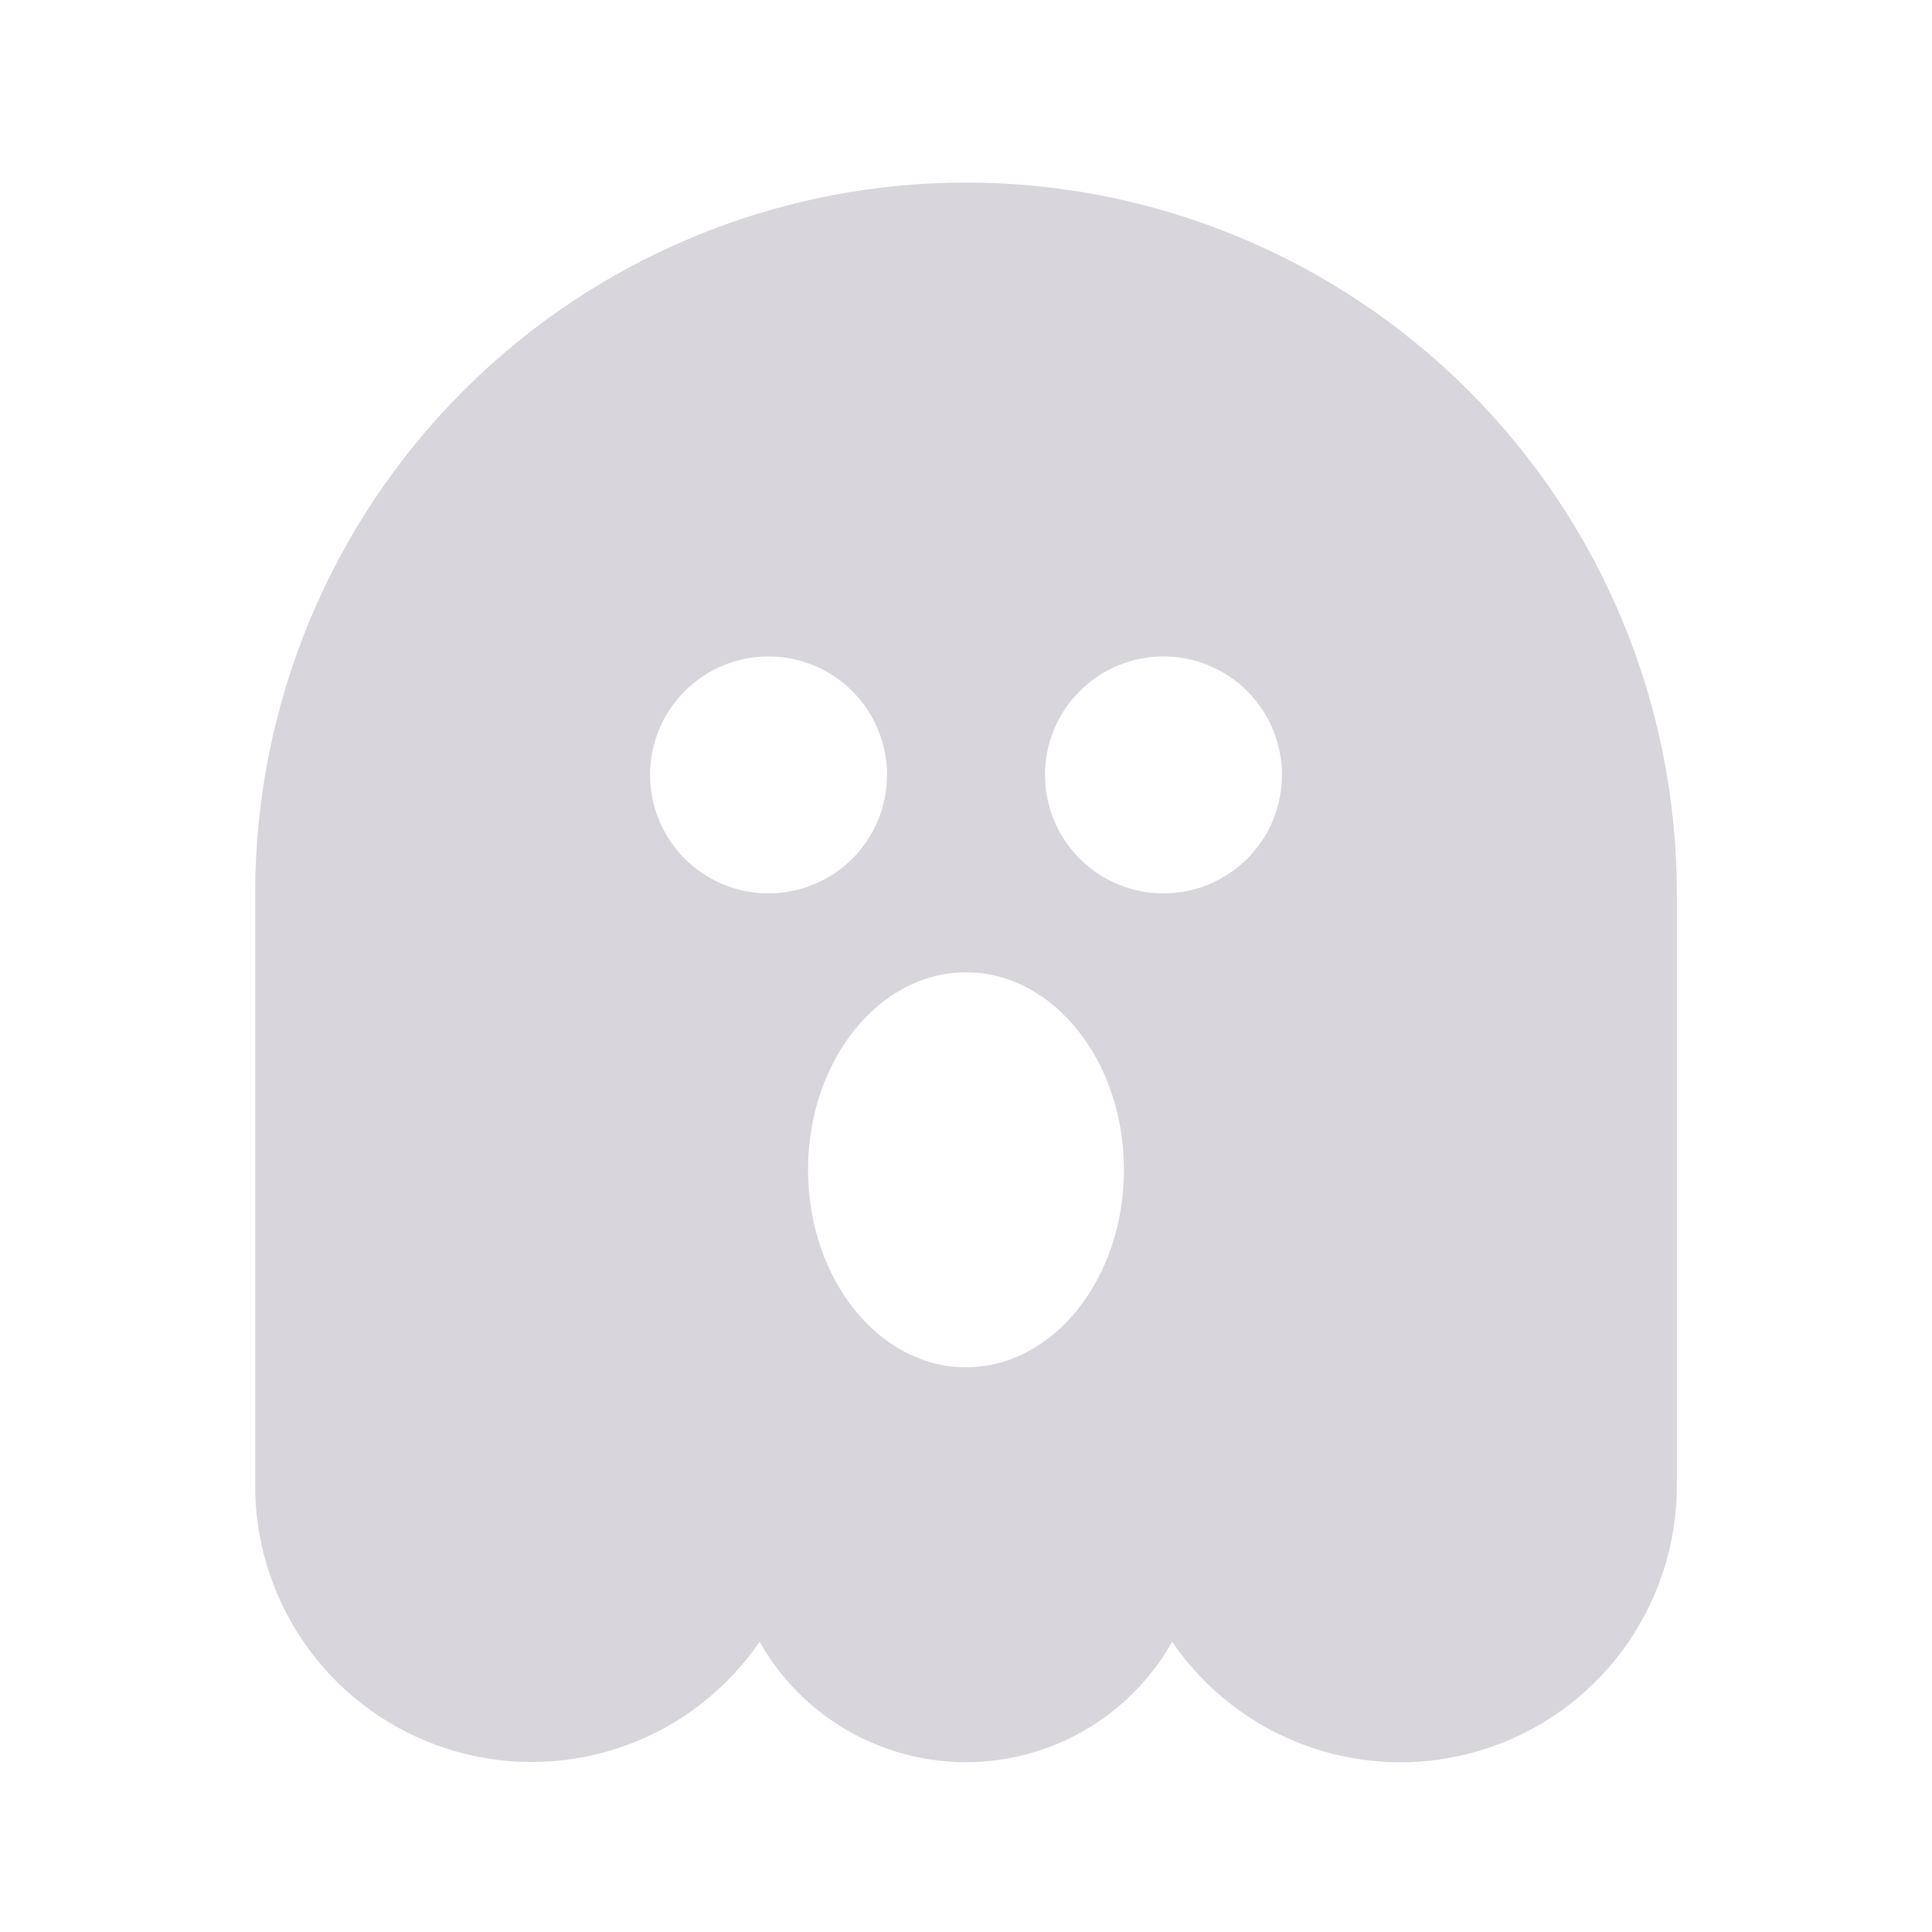 <svg width="53" height="53" viewBox="0 0 53 53" fill="none" xmlns="http://www.w3.org/2000/svg">
<path d="M26.5 5.008C31.672 5.008 36.632 7.062 40.289 10.719C43.946 14.376 46 19.336 46 24.508V40.758C46.001 42.378 45.482 43.956 44.521 45.261C43.559 46.565 42.205 47.528 40.657 48.006C39.109 48.485 37.448 48.455 35.918 47.921C34.388 47.387 33.069 46.377 32.155 45.039C31.589 46.042 30.767 46.876 29.773 47.456C28.779 48.036 27.648 48.342 26.497 48.342C25.346 48.342 24.215 48.036 23.221 47.456C22.227 46.876 21.404 46.042 20.838 45.039C19.944 46.345 18.663 47.339 17.175 47.88C15.687 48.421 14.067 48.483 12.542 48.057C11.017 47.631 9.664 46.738 8.672 45.504C7.68 44.27 7.099 42.757 7.011 41.176L7 40.756V24.508C7 19.336 9.054 14.376 12.711 10.719C16.368 7.062 21.328 5.008 26.5 5.008ZM26.5 26.674C24.106 26.674 22.167 29.101 22.167 32.091C22.167 35.081 24.106 37.508 26.5 37.508C28.894 37.508 30.833 35.081 30.833 32.091C30.833 29.101 28.894 26.674 26.5 26.674ZM21.083 18.008C20.221 18.008 19.395 18.35 18.785 18.96C18.176 19.569 17.833 20.396 17.833 21.258C17.833 22.12 18.176 22.946 18.785 23.556C19.395 24.165 20.221 24.508 21.083 24.508C21.945 24.508 22.772 24.165 23.381 23.556C23.991 22.946 24.333 22.12 24.333 21.258C24.333 20.396 23.991 19.569 23.381 18.96C22.772 18.35 21.945 18.008 21.083 18.008ZM31.917 18.008C31.055 18.008 30.228 18.35 29.619 18.96C29.009 19.569 28.667 20.396 28.667 21.258C28.667 22.12 29.009 22.946 29.619 23.556C30.228 24.165 31.055 24.508 31.917 24.508C32.779 24.508 33.605 24.165 34.215 23.556C34.824 22.946 35.167 22.12 35.167 21.258C35.167 20.396 34.824 19.569 34.215 18.96C33.605 18.35 32.779 18.008 31.917 18.008Z" fill="#D9D5DD"/>
</svg>
